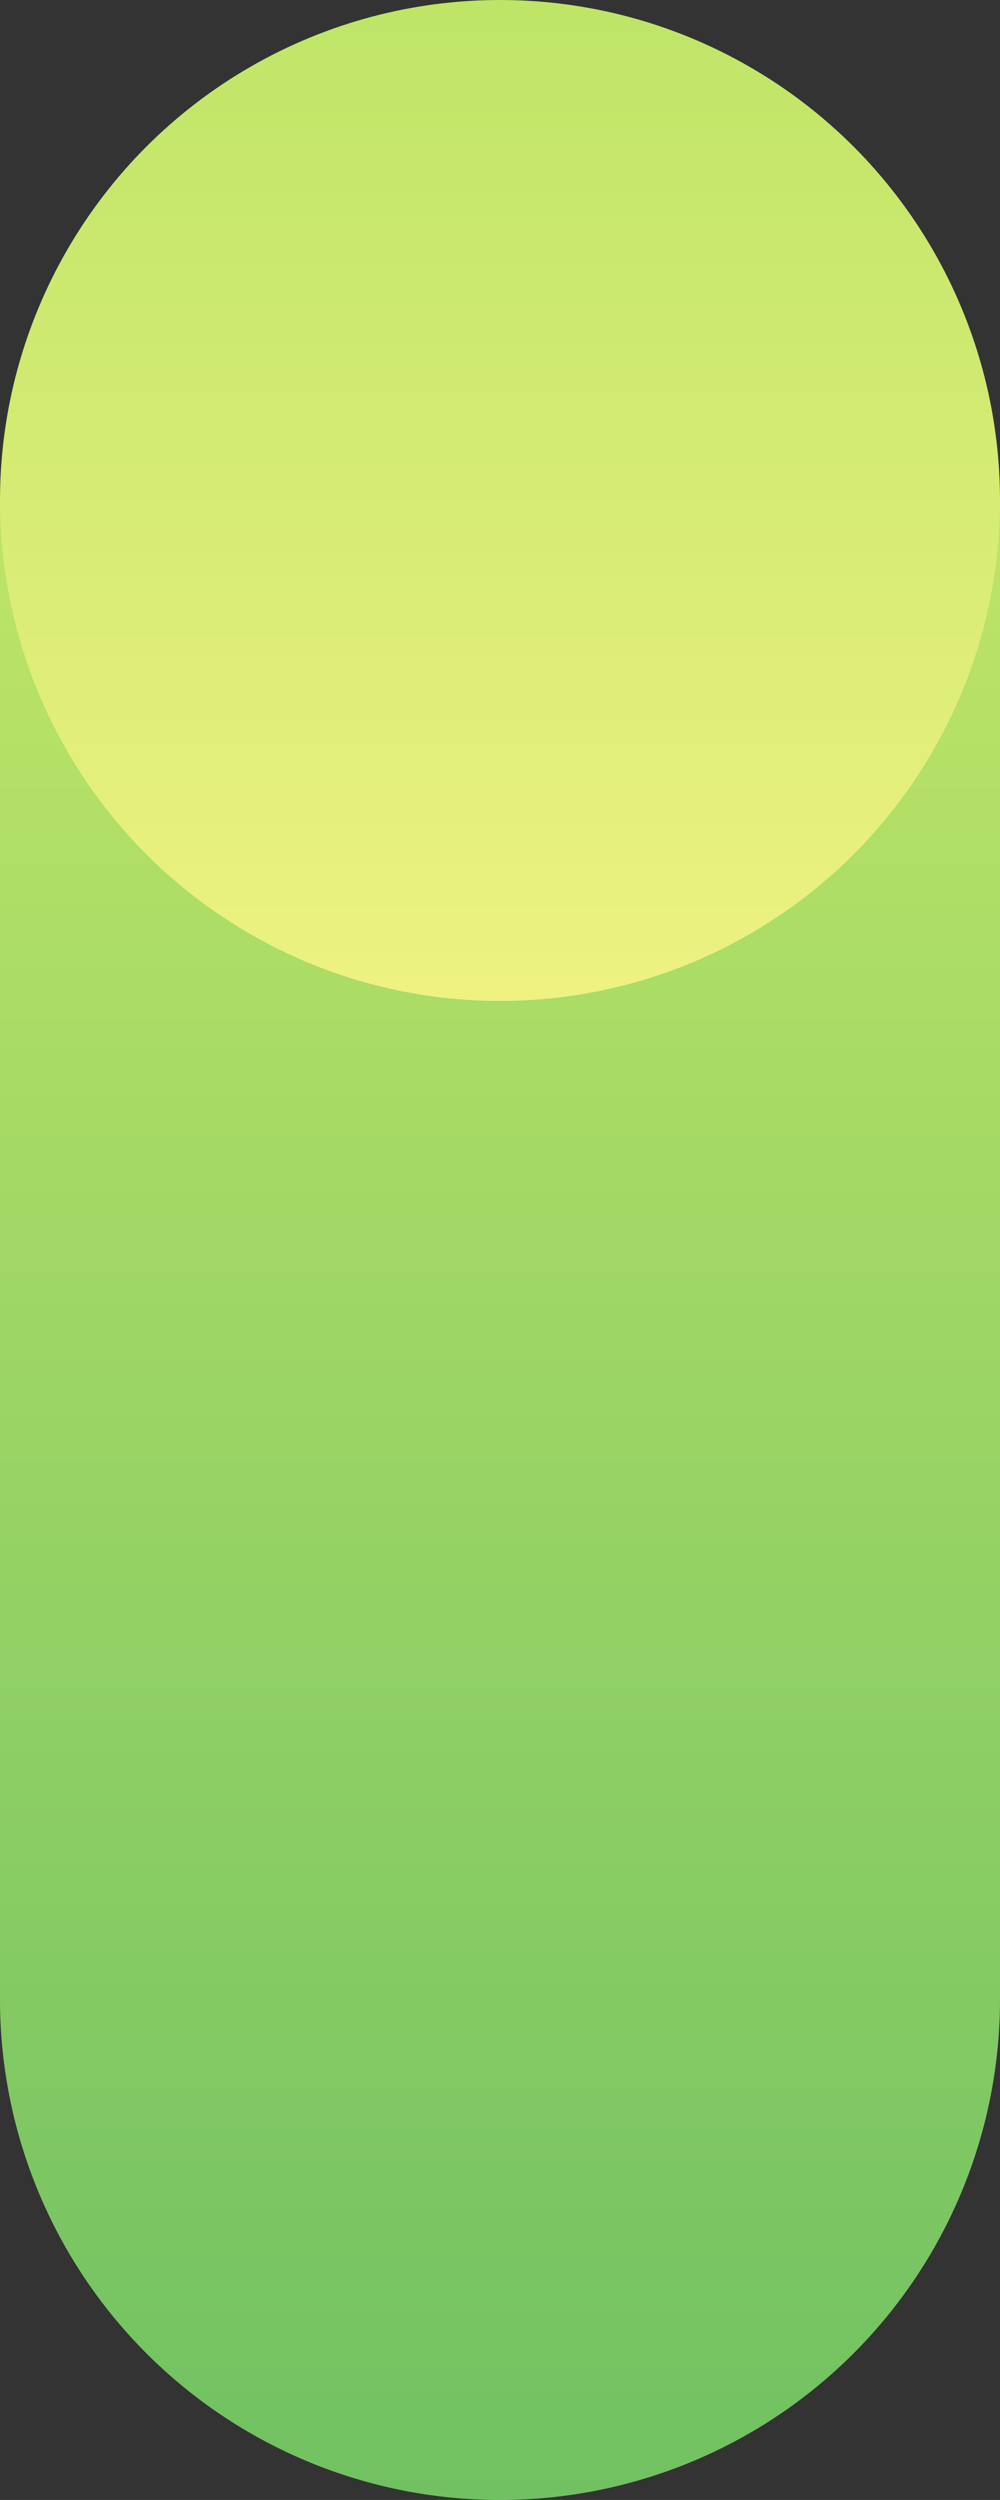 <svg id="Forme5A_X-100_Y_200" data-name="Forme5A_X-100_Y+200" xmlns="http://www.w3.org/2000/svg" xmlns:xlink="http://www.w3.org/1999/xlink" width="207" height="517" viewBox="0 0 207 517">
  <rect x="0" y="0" width="207" height="517" fill="#333333" stroke="none"/>
  <defs>
    <linearGradient id="linear-gradient" x1="0.5" x2="0.5" y2="1" gradientUnits="objectBoundingBox">
      <stop offset="0" stop-color="#bee567"/>
      <stop offset="1" stop-color="#70c162"/>
    </linearGradient>
    <linearGradient id="linear-gradient-2" x1="0.5" x2="0.5" y2="1" gradientUnits="objectBoundingBox">
      <stop offset="0" stop-color="#bee567"/>
      <stop offset="1" stop-color="#eef281"/>
    </linearGradient>
  </defs>
  <path id="Rectangle_1096" data-name="Rectangle 1096" d="M0,0H207a0,0,0,0,1,0,0V310.5A103.5,103.5,0,0,1,103.5,414h0A103.5,103.5,0,0,1,0,310.5V0A0,0,0,0,1,0,0Z" transform="translate(0 103)" fill="url(#linear-gradient)"/>
  <circle id="Ellipse_342" data-name="Ellipse 342" cx="103.5" cy="103.5" r="103.5" fill="url(#linear-gradient-2)"/>
</svg>
